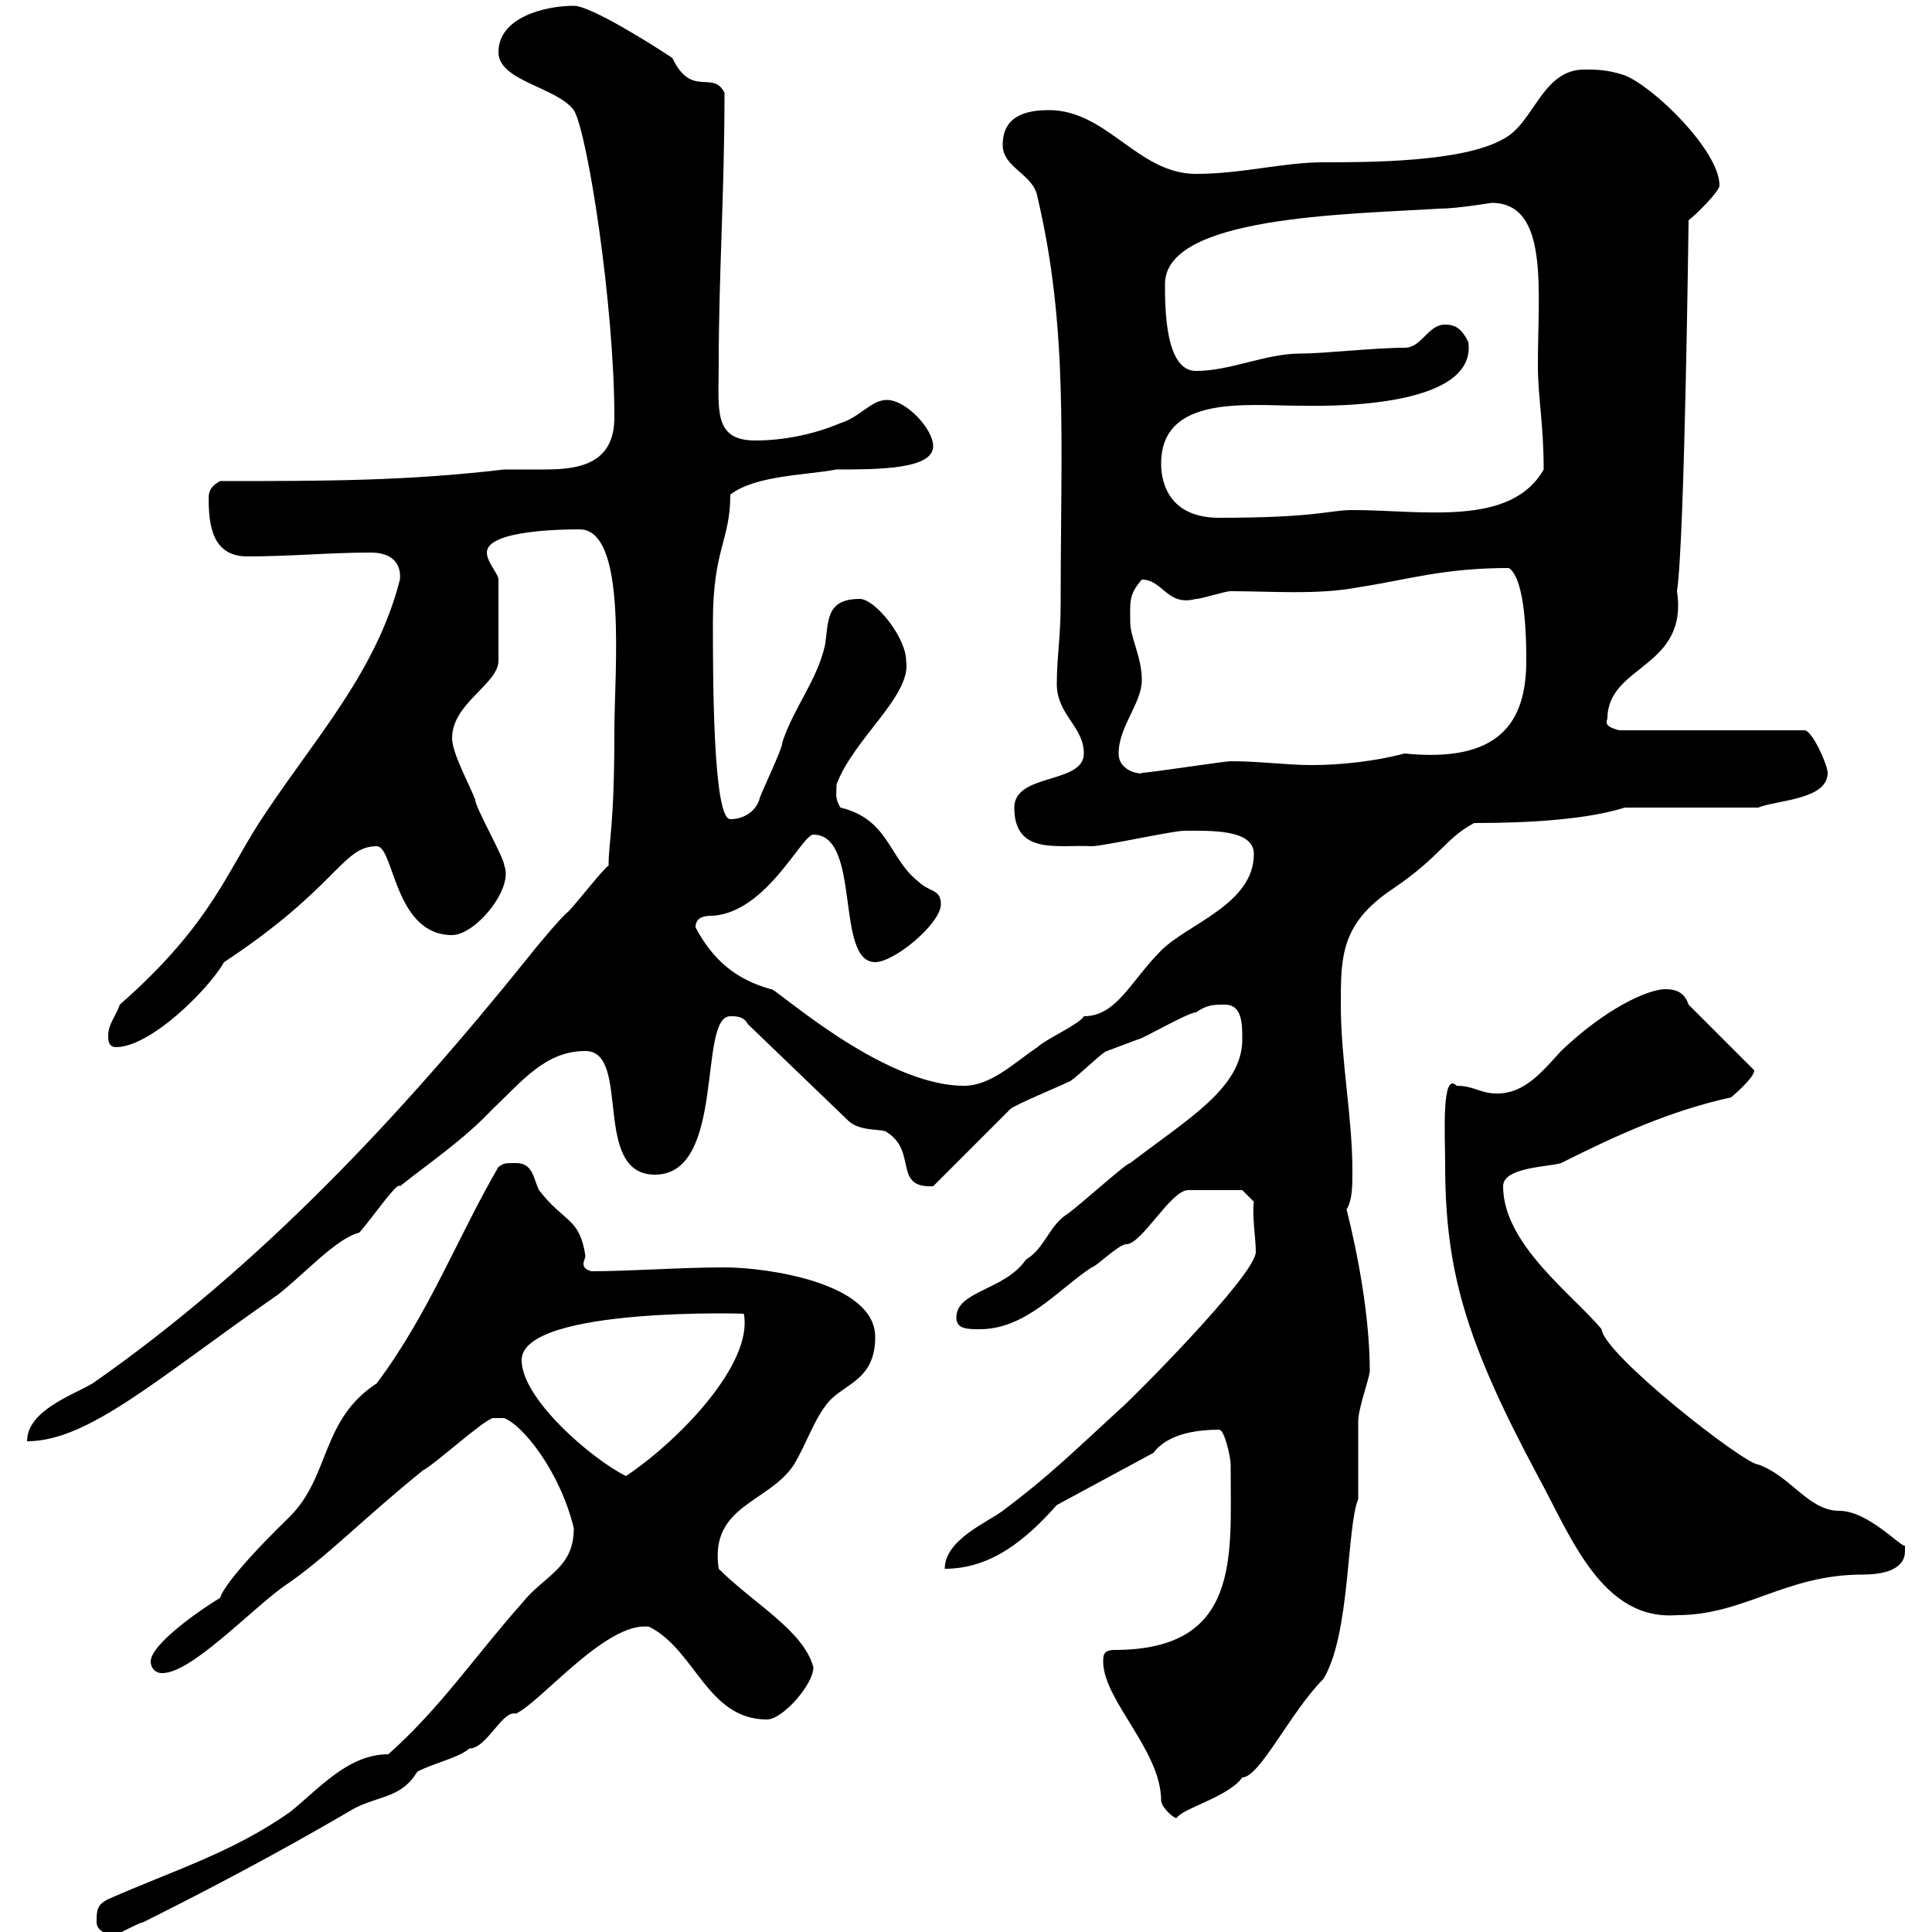 <svg xmlns="http://www.w3.org/2000/svg" xmlns:xlink="http://www.w3.org/1999/xlink" width="300" height="300"><path d="M15 298.50C15 300 17.10 300.60 18 300.30C18.60 300.30 21.60 298.50 22.20 298.50C33 293.10 43.20 287.70 54 281.40C58.20 278.70 62.10 279.60 64.80 275.10C67.80 273.60 71.10 273 72.90 271.50C75.60 271.50 78 265.50 80.10 266.10C84 264.30 94.20 251.70 100.80 252.60C108 256.20 109.80 267 119.10 267C121.50 267 126.30 261.60 126.30 258.90C124.80 253.20 117 249 111.60 243.60C110.10 233.70 119.40 233.40 123.30 227.40C125.10 224.40 126.30 220.80 128.10 218.40C130.50 214.80 135.90 214.80 135.90 207.60C135.90 199.20 119.10 196.80 112.50 196.80C105.60 196.80 97.80 197.40 91.80 197.40C90.90 197.10 90.60 196.80 90.60 196.20C90.60 195.90 90.90 195.30 90.90 195C90 189 87.60 189.90 83.70 184.80C82.80 183 82.80 180.60 80.10 180.60C78.30 180.60 78.30 180.60 77.40 181.20C71.10 192 66.60 204 58.50 214.80C49.80 220.50 51.30 229.20 45 235.50C33.60 246.60 34.20 248.40 34.20 248.10C31.20 249.90 23.40 255.30 23.40 258C23.40 258.90 24 259.80 25.20 259.80C29.70 259.80 38.70 250.20 44.10 246.30C50.40 242.10 56.40 235.80 65.70 228.30C67.50 227.40 74.70 220.80 76.50 220.20L78.30 220.20C81.30 221.40 87 228.60 89.10 237.30C89.10 243.60 84.60 244.50 81 249C73.80 257.10 68.40 265.20 60.30 272.40C54 272.40 49.50 277.80 45 281.40C36 287.70 27 290.40 16.80 294.90C15 295.80 15 296.70 15 298.50ZM171.30 258C171.30 264 180.30 271.80 180.30 279.60C180.30 280.50 182.10 282.30 182.70 282.30C183.60 280.80 190.80 279 192.90 276C195.60 276 200.40 265.80 205.50 260.70C209.70 253.80 209.10 237 210.90 232.80C210.90 231.90 210.90 222 210.90 220.80C210.90 218.70 212.40 214.80 212.70 213C212.70 204.60 210.90 195 209.10 187.80C210 186.30 210 184.20 210 181.80C210 173.40 208.20 164.70 208.20 156C208.20 148.50 208.20 143.40 216.30 138C223.80 132.90 224.40 130.20 228.90 127.80C237.90 127.80 246.60 127.20 252.30 125.40L273 125.40C276 124.20 283.80 124.20 283.80 120C283.80 118.80 281.40 113.40 280.20 113.40L251.40 113.40C250.50 113.10 249 112.80 249.60 111.60C249.60 103.20 262.20 103.80 260.40 91.80C261.60 84 262.20 33.90 262.20 34.20C263.40 33.30 267 29.70 267 28.80C267 23.40 256.80 13.50 252.30 11.70C249.60 10.80 247.80 10.80 246 10.80C239.40 10.80 238.20 19.20 233.40 21.60C227.10 25.20 212.40 25.20 205.50 25.20C199.20 25.20 192.90 27 185.70 27C176.70 27 171.90 17.10 162.90 17.10C159.30 17.10 155.70 18 155.70 22.50C155.70 26.10 160.50 27 161.10 30.60C165.90 51 164.70 68.40 164.70 93.60C164.70 99 164.10 102 164.10 106.20C164.10 111 168.30 112.80 168.30 117C168.30 121.80 157.50 120 157.50 125.40C157.50 132.90 164.40 131.10 169.50 131.40C171.30 131.40 182.10 129 183.90 129C187.80 129 194.70 128.70 194.70 132.60C194.70 140.40 184.50 143.40 180.30 147.60C175.50 152.40 173.40 157.80 168.30 157.80C167.70 159 162.30 161.40 161.10 162.60C157.50 165 153.90 168.60 149.70 168.60C136.80 168.60 120 153 119.70 153.60C114.30 152.10 110.70 149.10 108 144C108 142.20 109.80 142.20 110.70 142.20C119.10 141.60 124.50 129.60 126.30 129.60C133.80 129.60 129.60 149.40 135.90 149.40C138.90 149.40 146.10 143.40 146.10 140.40C146.10 138 144.30 138.60 142.50 136.80C138 133.20 138 127.20 130.50 125.40C129.60 123.90 129.90 123.30 129.90 121.80C132.60 114.60 141.60 108 140.70 102.60C140.70 99 135.90 93 133.50 93C128.10 93 128.70 96.60 128.10 100.20C126.90 105.60 123.30 109.80 121.50 115.20C121.50 116.40 117.90 123.60 117.90 124.20C117.30 126 115.50 127.20 113.40 127.20C110.70 127.20 110.70 105 110.70 96.60C110.70 85.20 113.40 84 113.40 76.80C117.30 73.80 125.10 73.80 129.90 72.90C136.20 72.90 144.90 72.90 144.90 69.30C144.90 66.60 140.70 62.10 137.70 62.10C135.30 62.10 133.50 64.80 130.50 65.70C126.30 67.50 121.50 68.40 117.30 68.40C110.70 68.40 111.60 63.60 111.60 56.70C111.60 42.60 112.50 30 112.50 14.40C110.70 10.80 107.40 15.30 104.40 9C101.70 7.20 91.80 0.90 89.10 0.90C84.60 0.90 77.40 2.70 77.40 8.10C77.40 12.60 86.40 13.50 89.10 17.10C91.20 20.40 95.40 47.40 95.40 64.80C95.40 72 90 72.90 84.60 72.90C82.20 72.90 80.10 72.90 78.30 72.90C63 74.70 50.40 74.70 34.20 74.70C32.40 75.60 32.40 76.80 32.40 77.40C32.40 81.60 33 86.40 38.40 86.40C45 86.40 51.30 85.80 57.60 85.80C59.40 85.80 62.40 86.40 62.10 90C58.50 104.10 49.20 114.30 41.40 126C35.40 134.70 33.30 143.10 18.60 156C18 157.80 16.80 159 16.80 160.80C16.80 161.40 16.80 162.60 18 162.60C23.40 162.60 32.40 153.60 34.80 149.40C52.50 137.70 53.10 131.40 58.50 131.40C61.20 131.40 61.20 145.20 70.20 145.20C73.80 145.20 79.80 138 78.30 134.40C78.30 133.20 73.80 125.40 73.80 124.20C72.90 121.80 70.20 117 70.20 114.60C70.20 109.20 77.40 106.20 77.40 102.60L77.40 90C77.40 89.10 75.60 87.30 75.60 85.80C75.60 82.20 88.20 82.20 90 82.20C97.50 82.20 95.40 104.40 95.40 113.40C95.40 128.70 94.50 130.50 94.50 134.40C93.60 135 89.40 140.40 88.20 141.60C87.30 142.20 82.80 147.60 81.90 148.80C62.10 173.40 40.20 196.80 14.40 214.80C11.40 216.60 4.20 219 4.20 223.80C13.80 223.80 24.60 213.90 43.20 201C47.40 197.70 52.20 192.30 55.80 191.40C57.90 189 61.80 183.30 62.10 184.20C66.60 180.60 72 177 76.50 172.20C81 168 84.60 163.20 90.90 163.20C98.10 163.20 91.80 182.40 101.70 182.40C112.80 182.40 108.30 157.80 113.40 157.80C114.30 157.80 115.50 157.80 116.10 159L131.70 174C133.50 175.80 137.10 175.20 137.70 175.80C142.50 178.80 138.60 184.50 144.90 184.20C146.70 182.40 155.10 174 156.90 172.20C157.50 171.60 164.70 168.60 165.90 168C166.50 168 171.30 163.20 171.90 163.20C171.90 163.20 176.70 161.40 176.70 161.40C177.30 161.40 184.50 157.20 185.70 157.20C187.50 156 188.40 156 190.20 156C192.90 156 192.90 159 192.90 161.40C192.90 168.90 184.50 173.70 175.50 180.60C174.90 180.60 168.30 186.60 165.90 188.40C162.90 190.20 162.30 193.80 159.30 195.60C156 200.40 148.50 200.40 148.50 204.60C148.50 206.40 150.30 206.40 152.10 206.40C159.30 206.40 164.10 200.40 169.50 196.80C170.10 196.80 173.70 193.20 174.90 193.20C177.30 193.20 181.80 184.80 184.50 184.80C187.20 184.80 191.70 184.80 192.90 184.80L194.70 186.60C194.40 188.70 195 192.30 195 194.40C195 198 175.20 217.80 173.70 219C166.50 225.60 162.90 229.20 155.70 234.60C153.30 236.40 146.70 239.10 146.70 243.60C153.90 243.60 159.30 239.10 164.10 233.70L179.10 225.60C180 224.40 182.40 222 189.30 222C190.20 222 191.10 226.50 191.10 227.40C191.10 227.40 191.10 228.30 191.10 228.30C191.10 241.80 192.60 256.20 173.10 256.20C171.30 256.20 171.30 257.10 171.30 258ZM224.40 180.60C224.40 197.10 227.40 207.90 238.80 229.20C243.90 238.50 248.70 251.70 260.40 250.80C270.90 250.80 277.20 244.50 289.20 244.50C295.50 244.50 295.80 241.80 295.80 240.90C295.80 240.90 295.80 240 295.80 240C295.20 240.30 290.10 234.60 285.60 234.60C280.80 234.60 278.10 229.20 273 227.40C270.90 227.40 249 210.30 248.70 206.40C244.20 201 233.40 193.20 233.40 184.20C233.40 181.20 240.60 181.20 242.40 180.60C250.80 176.40 259.20 172.50 268.80 170.40C268.80 170.40 272.40 167.40 272.40 166.20L262.20 156C261.60 154.20 260.40 153.60 258.60 153.60C255.90 153.60 249.30 156.60 242.40 163.20C239.40 166.50 236.70 169.80 232.50 169.80C229.80 169.80 228.90 168.60 226.20 168.60C223.80 166.20 224.40 176.40 224.40 180.60ZM81 211.20C81 202.80 117 204 115.50 204C117 211.80 105.30 223.80 97.20 229.20C91.80 226.50 81 217.20 81 211.20ZM173.70 117C173.70 112.80 177.30 109.20 177.30 105.60C177.30 102 175.50 99 175.50 96.60C175.50 93.60 175.20 92.40 177.30 90C180.60 90 181.20 94.20 185.70 93C186.60 93 190.20 91.80 191.10 91.80C197.40 91.80 204.60 92.40 210.90 91.20C218.70 90 224.10 88.20 234.30 88.20C237 90 237 100.20 237 102.60C237 112.20 232.80 118.50 218.10 117C213.60 118.20 208.20 118.80 203.70 118.80C199.80 118.80 195.60 118.20 191.10 118.20C190.20 118.20 178.50 120 177.30 120C177.60 120.30 173.70 120 173.70 117ZM180.30 72C180.30 61.20 193.80 63 201.90 63C204 63 229.50 63.90 228 53.10C227.10 51.30 226.20 50.40 224.40 50.40C221.70 50.40 220.80 54 218.10 54C213.30 54 205.80 54.90 201.90 54.90C196.50 54.90 191.10 57.60 185.70 57.60C180.90 57.60 180.90 47.70 180.90 44.10C180.90 33.60 208.80 33.30 223.50 32.40C226.20 32.40 231.60 31.50 231.60 31.50C240.60 31.50 238.80 45 238.80 56.70C238.80 61.80 239.70 65.70 239.70 72.90C234.60 81.90 220.80 79.20 210 79.20C206.40 79.20 204.60 80.40 189.30 80.40C181.80 80.40 180.30 75.30 180.30 72Z"/></svg>